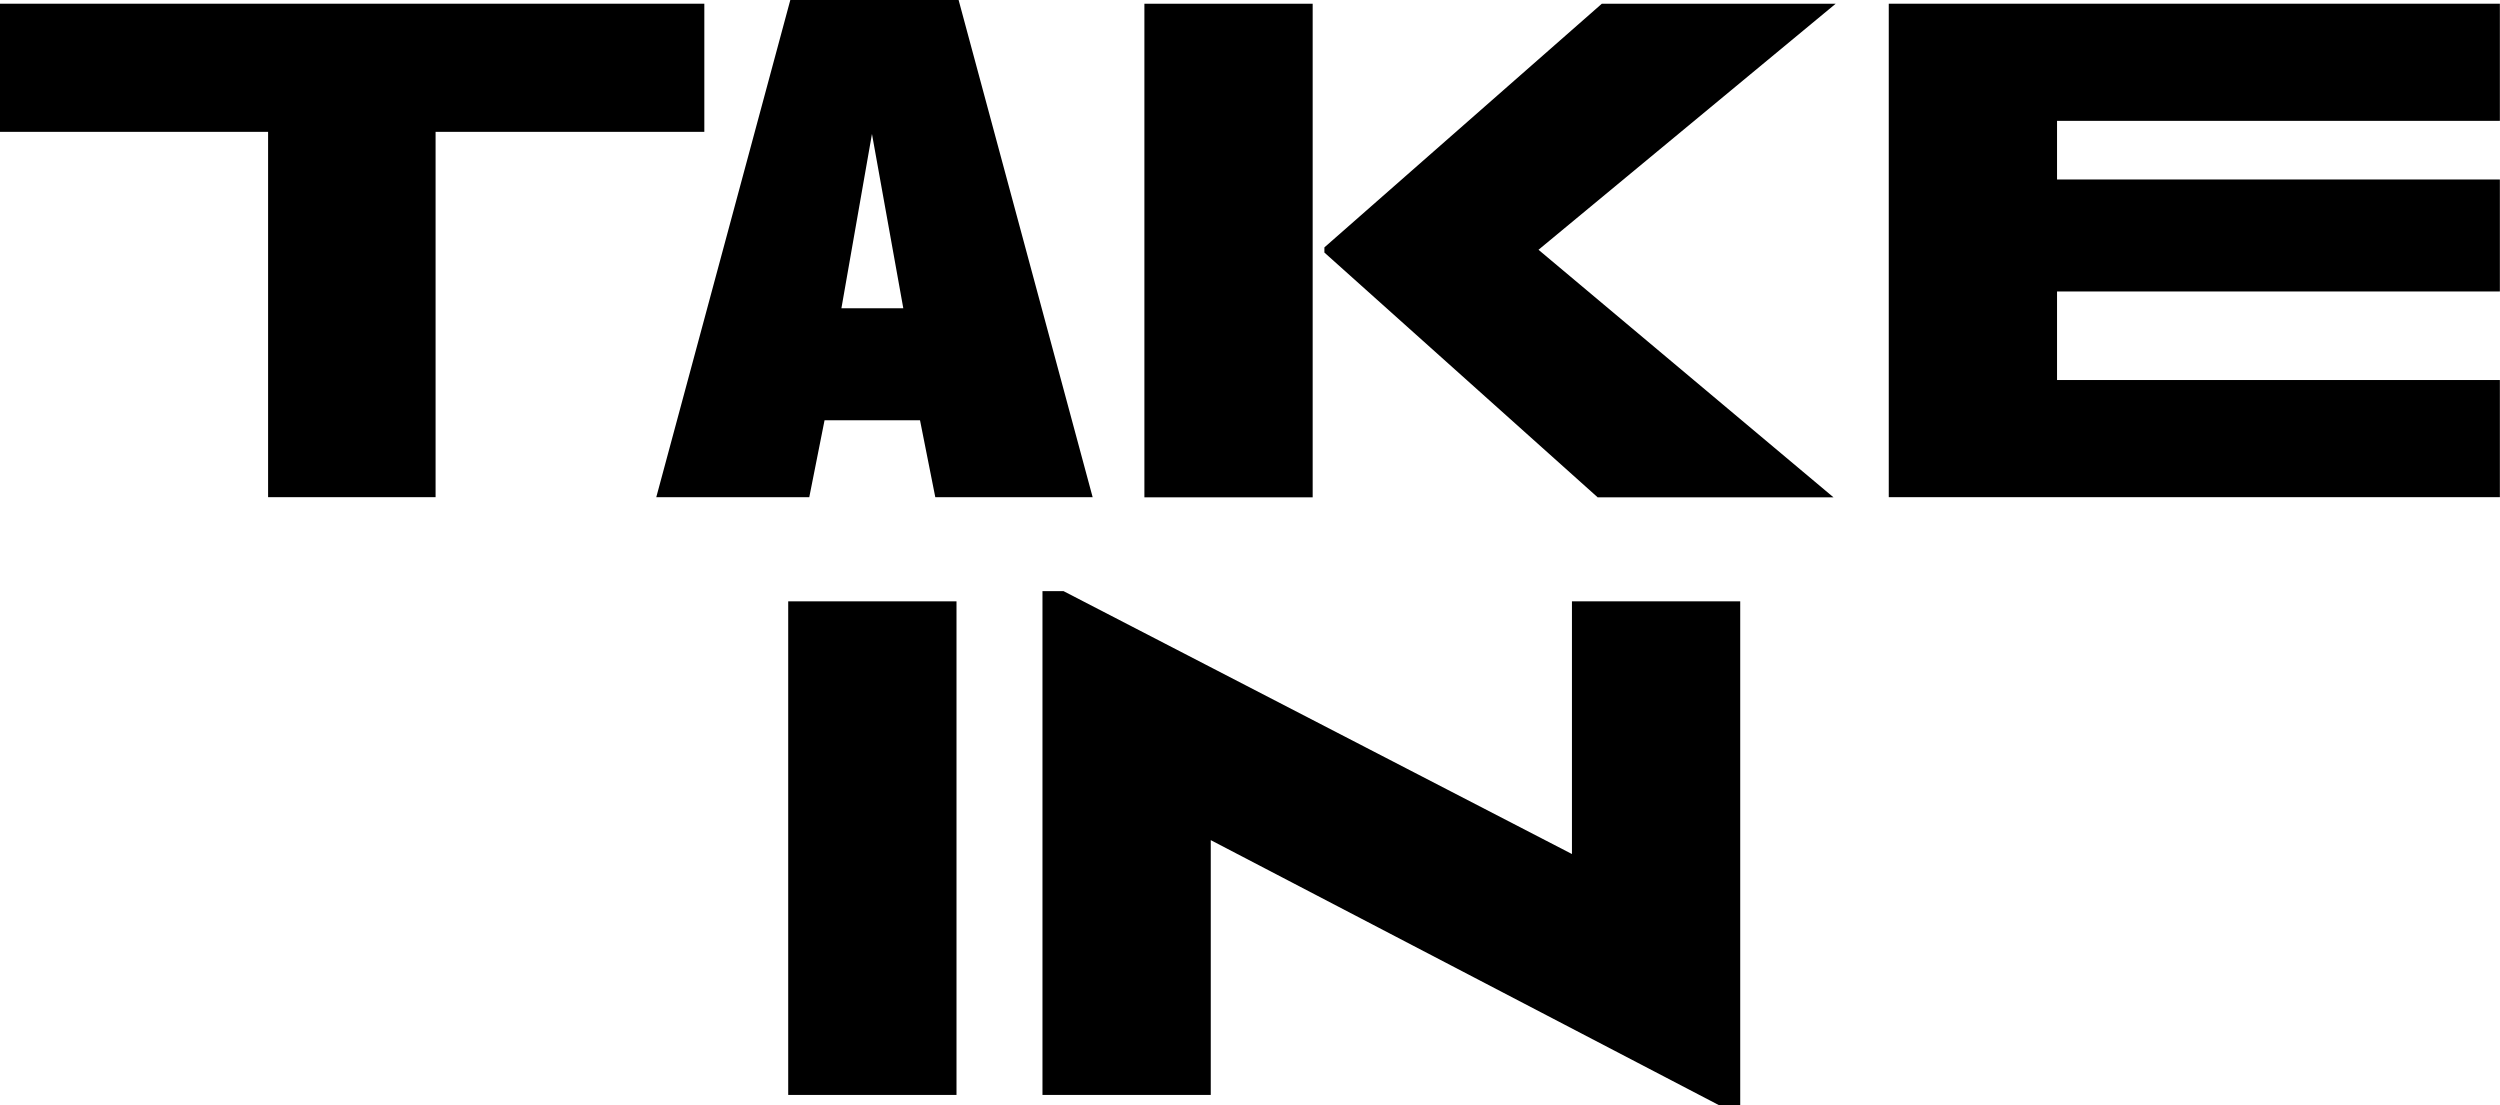 <svg width="190" height="84" viewBox="0 0 190 84" fill="none" xmlns="http://www.w3.org/2000/svg">
<g clip-path="url(#clip0_930_933)">
<path d="M33.104 10.02V37.785H20.375V10.02H0V0.282H53.529V10.02H33.104Z" fill="black"/>
<path d="M71.082 37.785L69.921 31.94H62.666L61.505 37.785H49.877L60.064 0H72.854L83.041 37.785H71.082ZM66.269 10.181L63.947 23.43H68.651L66.269 10.181Z" fill="black"/>
<path d="M86.974 37.785V0.282H99.763V37.795H86.974V37.785ZM121.409 37.785L100.654 19.194V18.802L121.74 0.282H139.513L116.926 18.983L139.343 37.795H121.409V37.785Z" fill="black"/>
<path d="M143.546 37.785V0.282H189.99V9.185H156.335V13.641H189.99V22.152H156.335V28.882H189.99V37.785H143.546Z" fill="black"/>
<path d="M59.904 83.215V45.702H72.694V83.215H59.904Z" fill="black"/>
<path d="M132.257 84H130.656L92.018 63.85V83.215H79.228V44.927H80.83L119.468 64.906V45.702H132.257V83.99V84Z" fill="black"/>
</g>
<defs>
<clipPath id="clip0_930_933">
<rect width="190" height="84" fill="white"/>
</clipPath>
</defs>
</svg>
